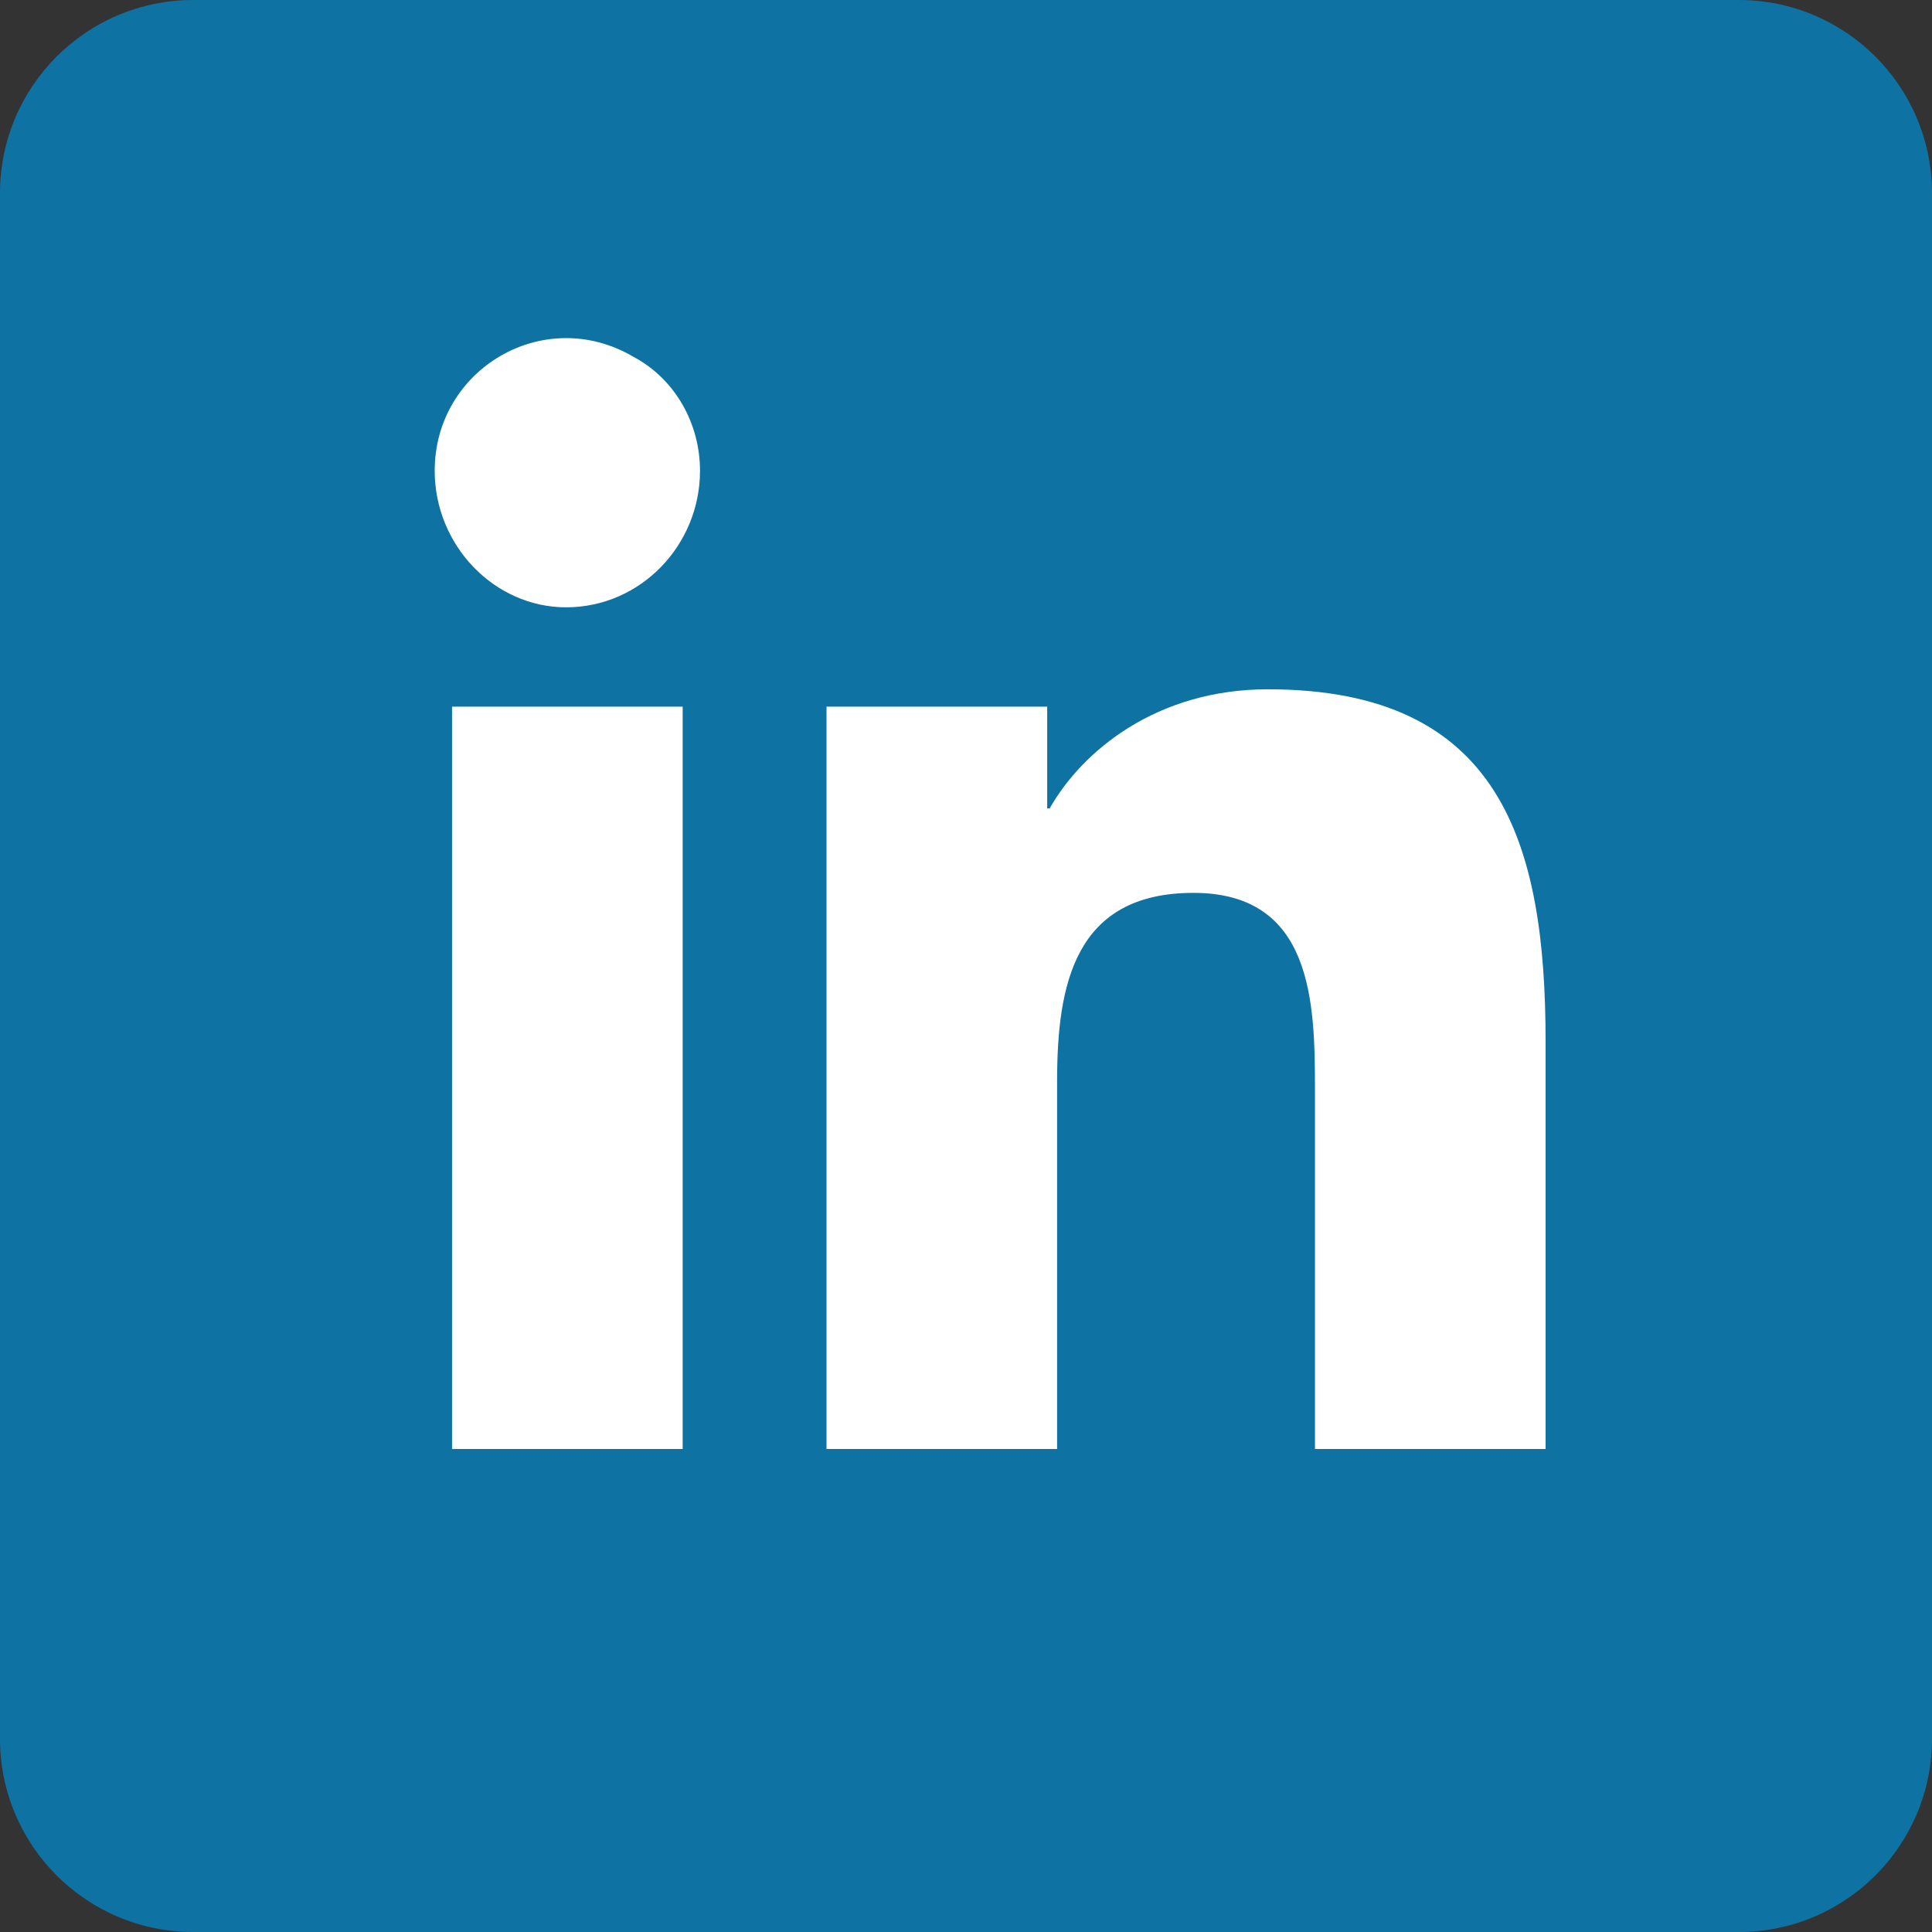 <svg width="40" height="40" viewBox="0 0 40 40" fill="none" xmlns="http://www.w3.org/2000/svg">
<rect x="0" y="0" width="40" height="40" fill="#333333" stroke="none"/>
<g clip-path="url(#clip0_32_413)">
<path d="M36 0H4C1.791 0 0 1.791 0 4V36C0 38.209 1.791 40 4 40H36C38.209 40 40 38.209 40 36V4C40 1.791 38.209 0 36 0Z" fill="#0E72A3"/>
<path d="M14.134 30H9.359V14.63H14.134V30ZM11.721 12.574C10.232 12.574 9 11.289 9 9.747C9 7.64 11.259 6.303 13.107 7.383C13.98 7.845 14.493 8.77 14.493 9.747C14.493 11.289 13.261 12.574 11.721 12.574ZM31.949 30H27.225V22.547C27.225 20.747 27.174 18.486 24.71 18.486C22.245 18.486 21.886 20.388 21.886 22.392V30H17.112V14.63H21.681V16.738H21.732C22.4 15.556 23.94 14.271 26.25 14.271C31.076 14.271 32 17.458 32 21.57V30H31.949Z" fill="white"/>
</g>
<defs>
<clipPath id="clip0_32_413">
<rect width="40" height="40" fill="white"/>
</clipPath>
</defs>
</svg>
